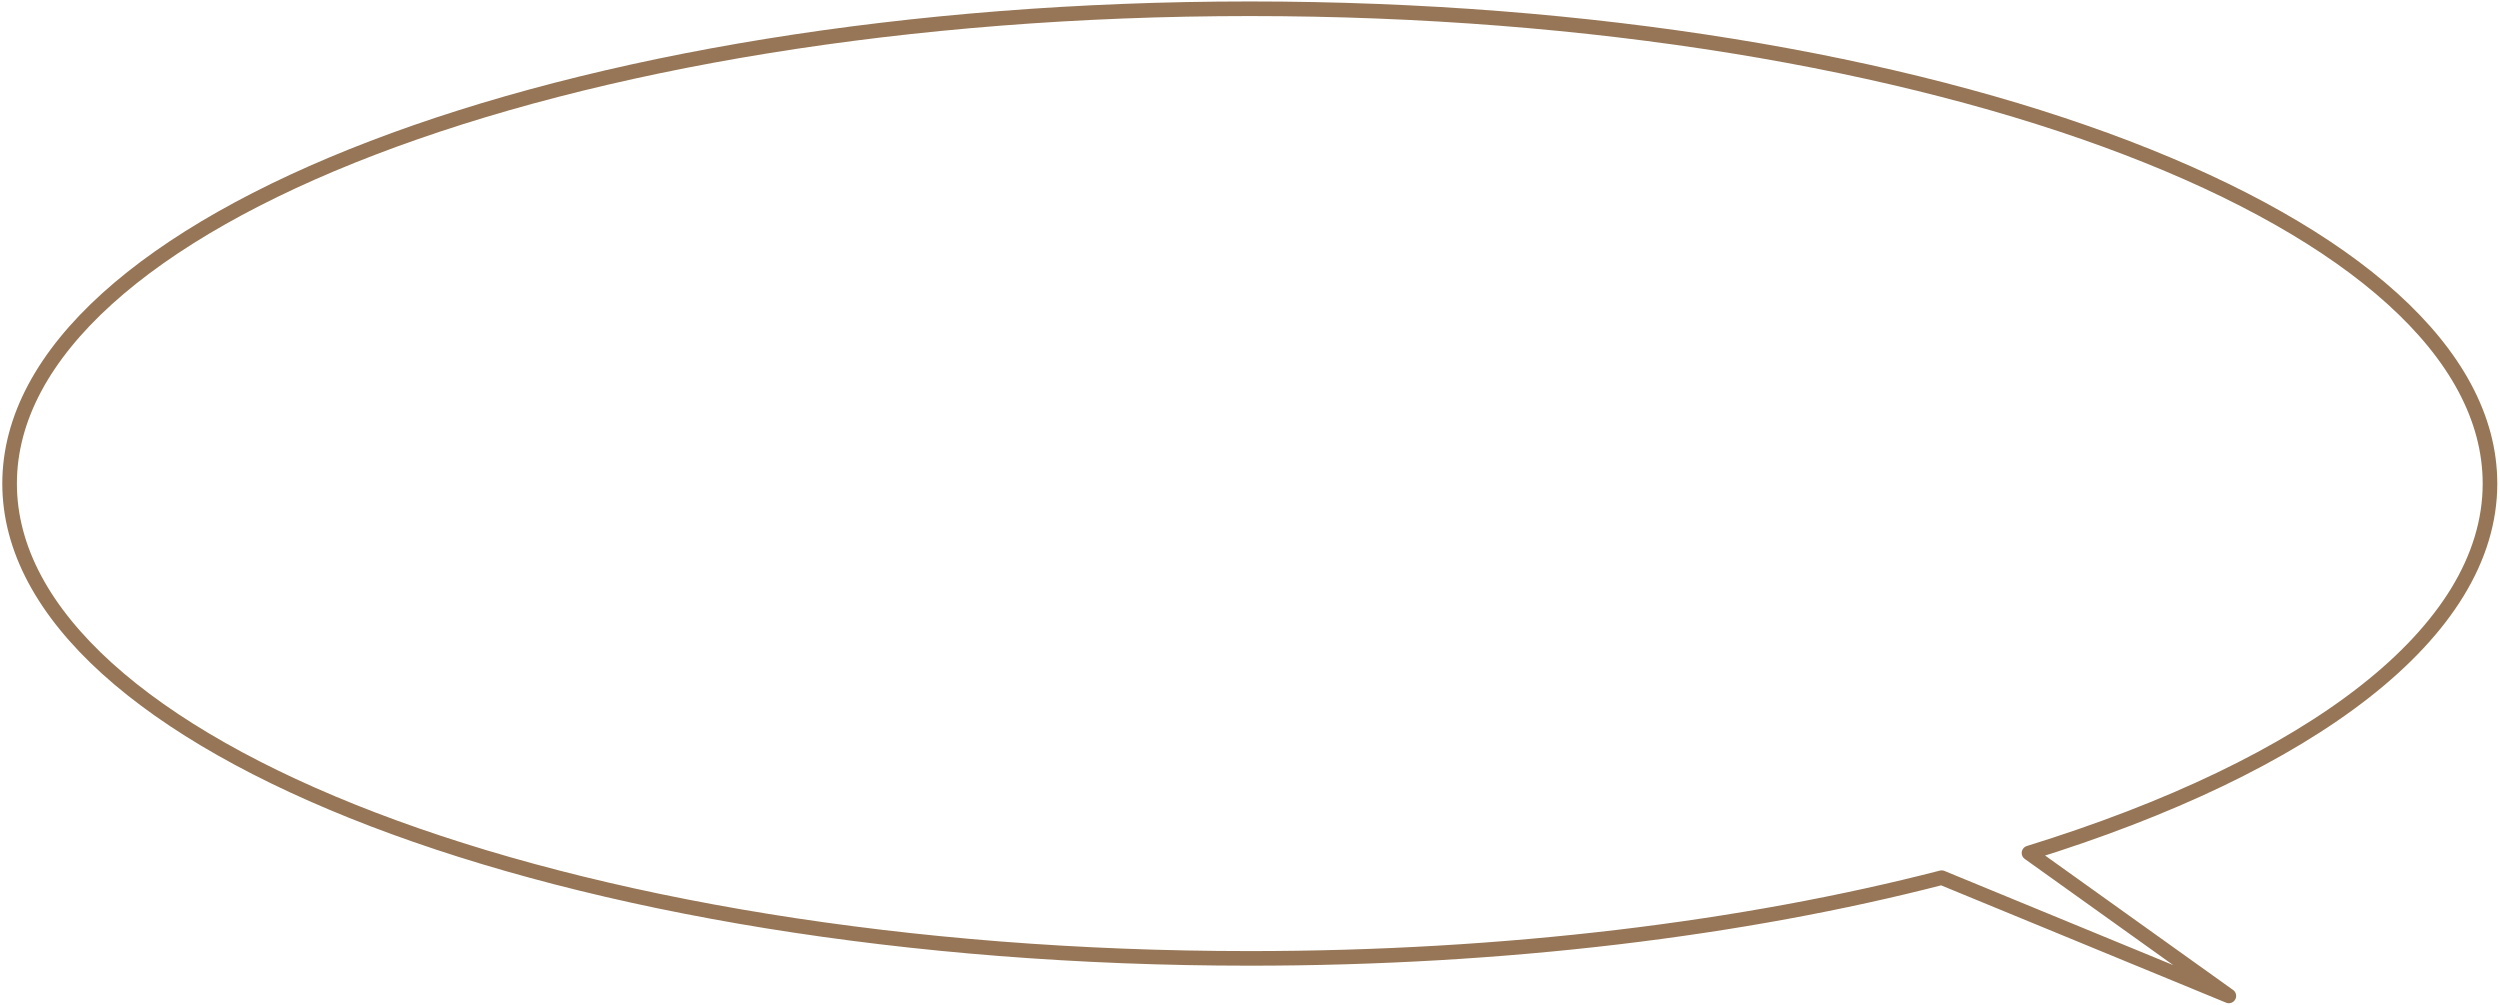 <svg width="428" height="172" viewBox="0 0 428 172" fill="none" xmlns="http://www.w3.org/2000/svg">
<path d="M213.964 1.5C331.229 1.5 426.285 37.894 426.285 82.79C426.285 108.336 395.502 131.133 347.364 146.031L381.579 170.5L332.413 150.259C298.578 158.983 257.822 164.075 213.964 164.075C96.704 164.08 1.643 127.686 1.643 82.79C1.643 37.894 96.704 1.5 213.964 1.5Z" stroke="#967656" stroke-width="2.5" stroke-linecap="round" stroke-linejoin="round"/>
</svg>
